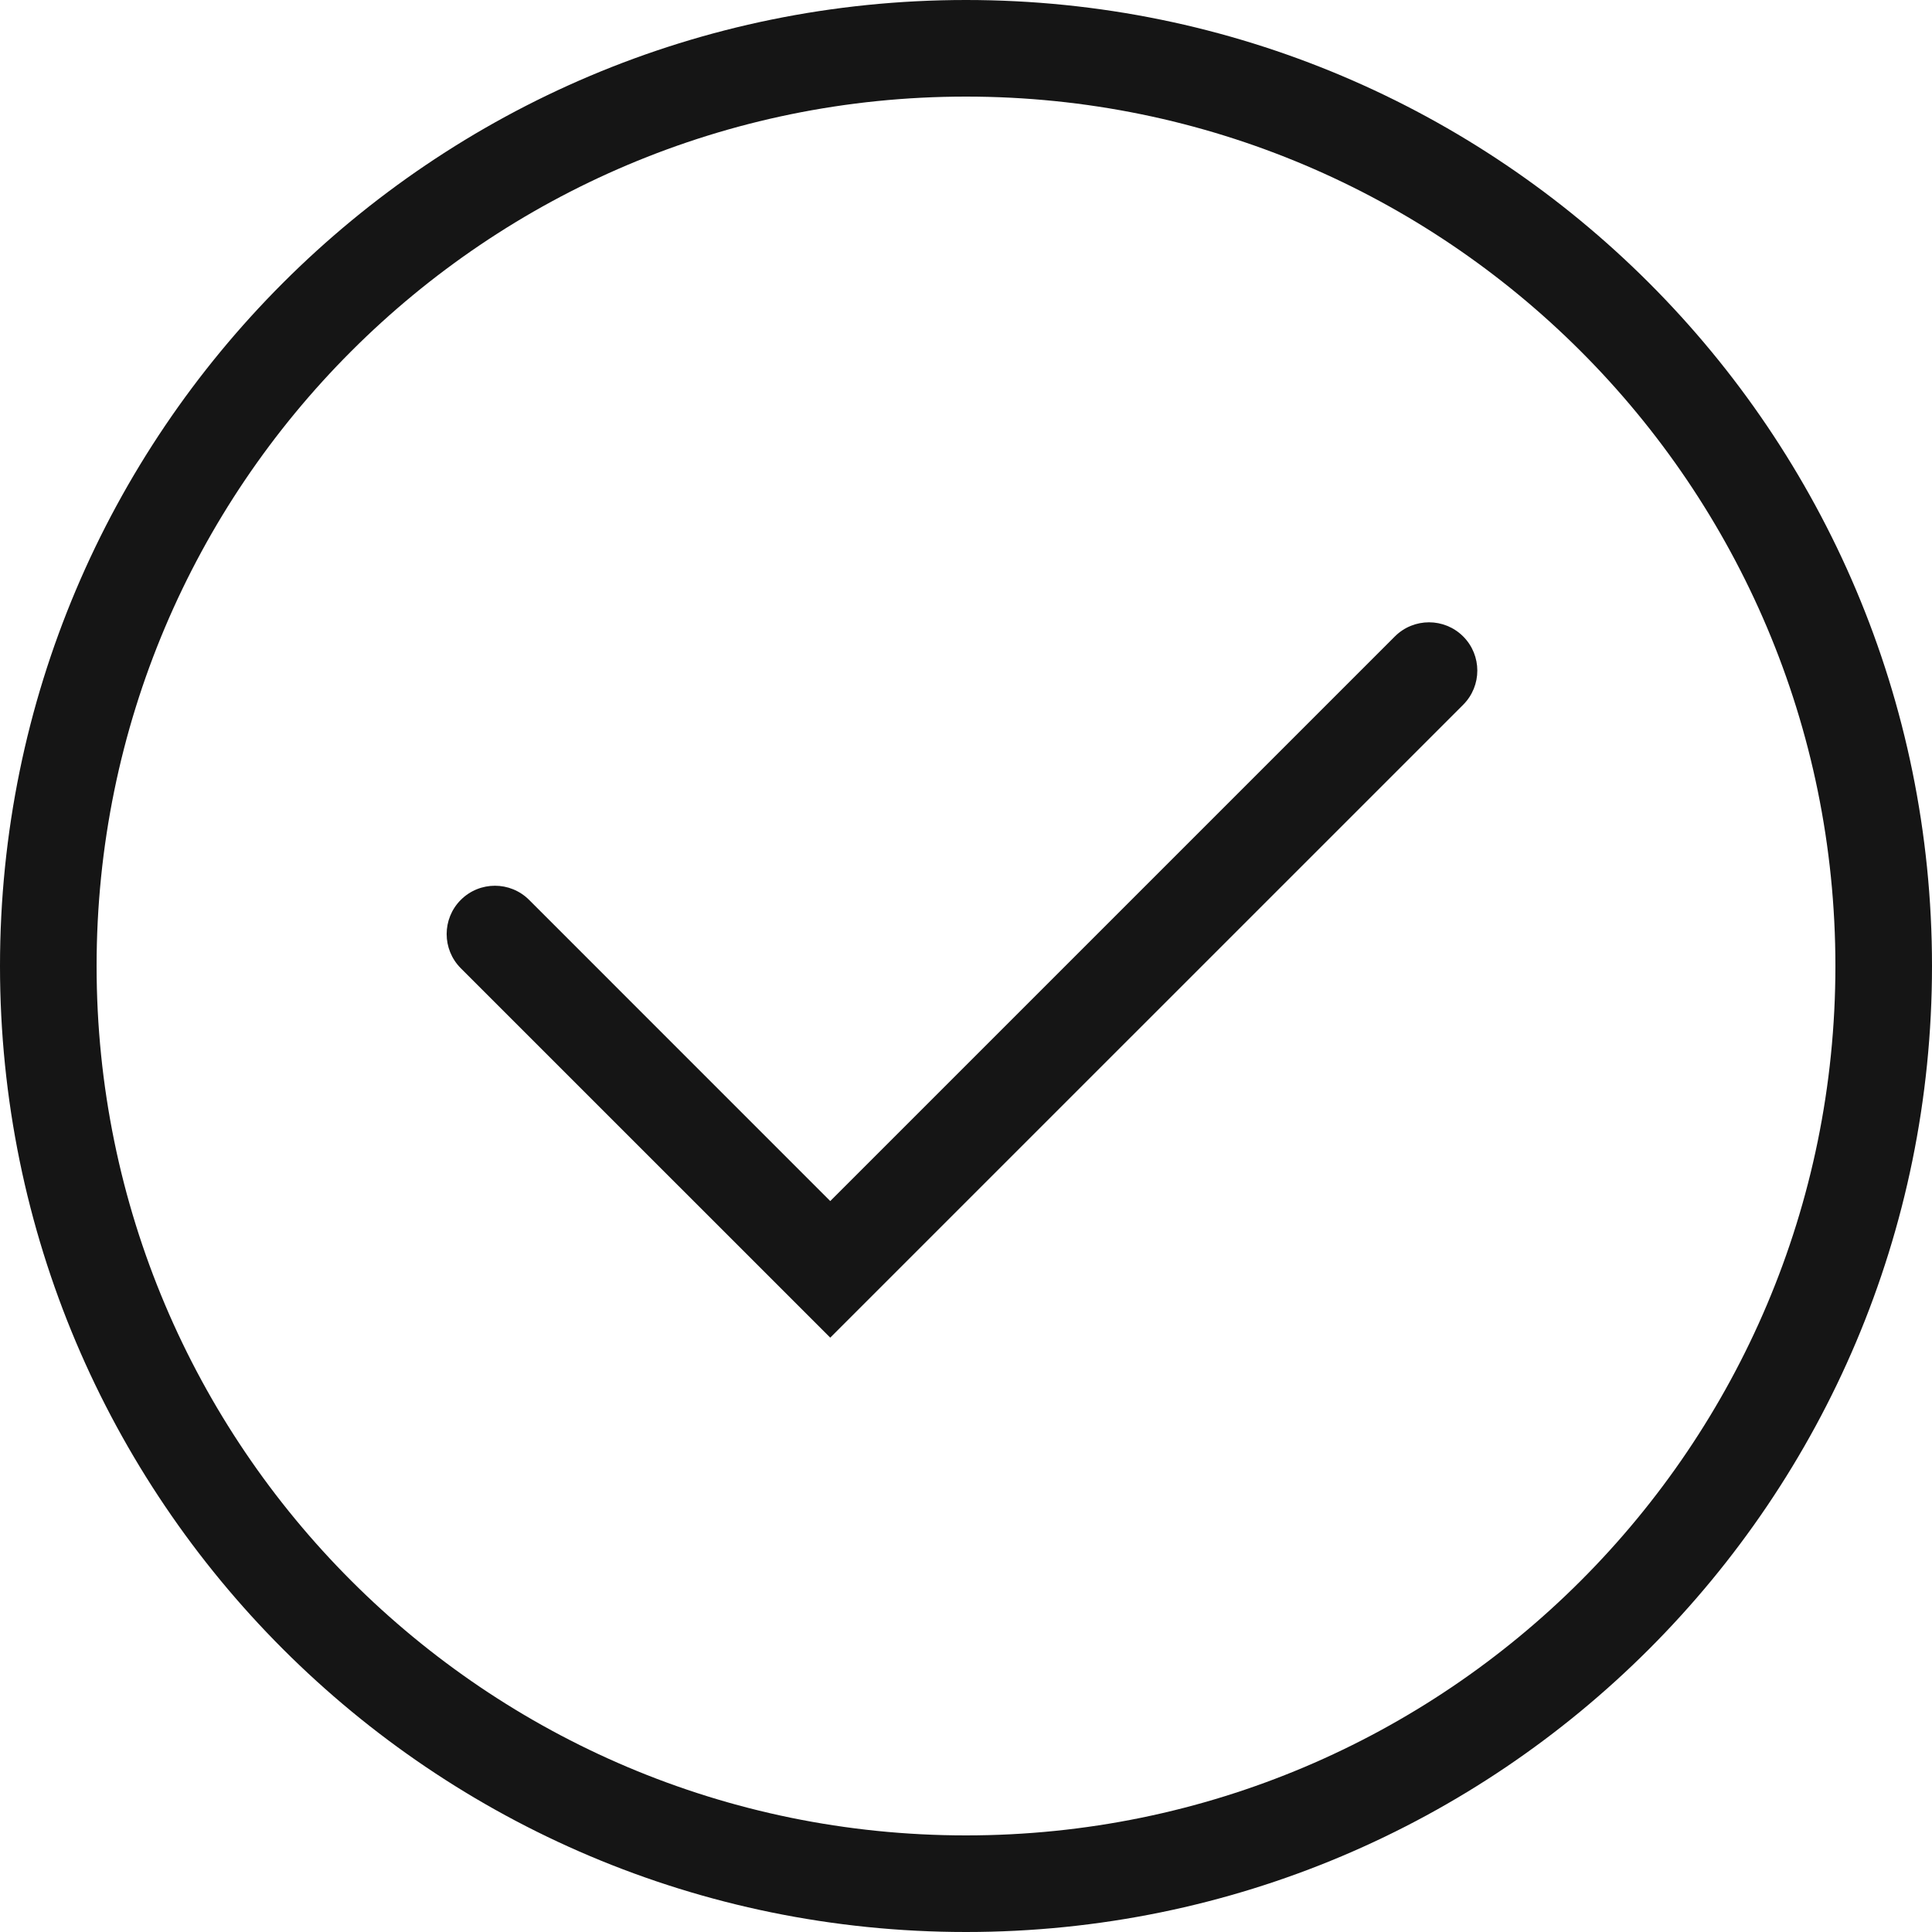 <svg width="60" height="60" viewBox="0 0 60 60" fill="none" xmlns="http://www.w3.org/2000/svg">
<path fill-rule="evenodd" clip-rule="evenodd" d="M30 57C44.912 57 57 44.912 57 30C57 15.088 44.912 3 30 3C15.088 3 3 15.088 3 30C3 44.912 15.088 57 30 57ZM30 60C46.569 60 60 46.569 60 30C60 13.431 46.569 0 30 0C13.431 0 0 13.431 0 30C0 46.569 13.431 60 30 60Z" fill="#151515"/>
<path fill-rule="evenodd" clip-rule="evenodd" d="M45.44 19.765C46.026 20.351 46.026 21.301 45.44 21.887L25.784 41.542L14.31 30.069C13.725 29.483 13.725 28.533 14.31 27.947C14.896 27.361 15.846 27.361 16.432 27.947L25.784 37.3L43.319 19.765C43.904 19.18 44.854 19.18 45.44 19.765Z" fill="#151515"/>
</svg>
